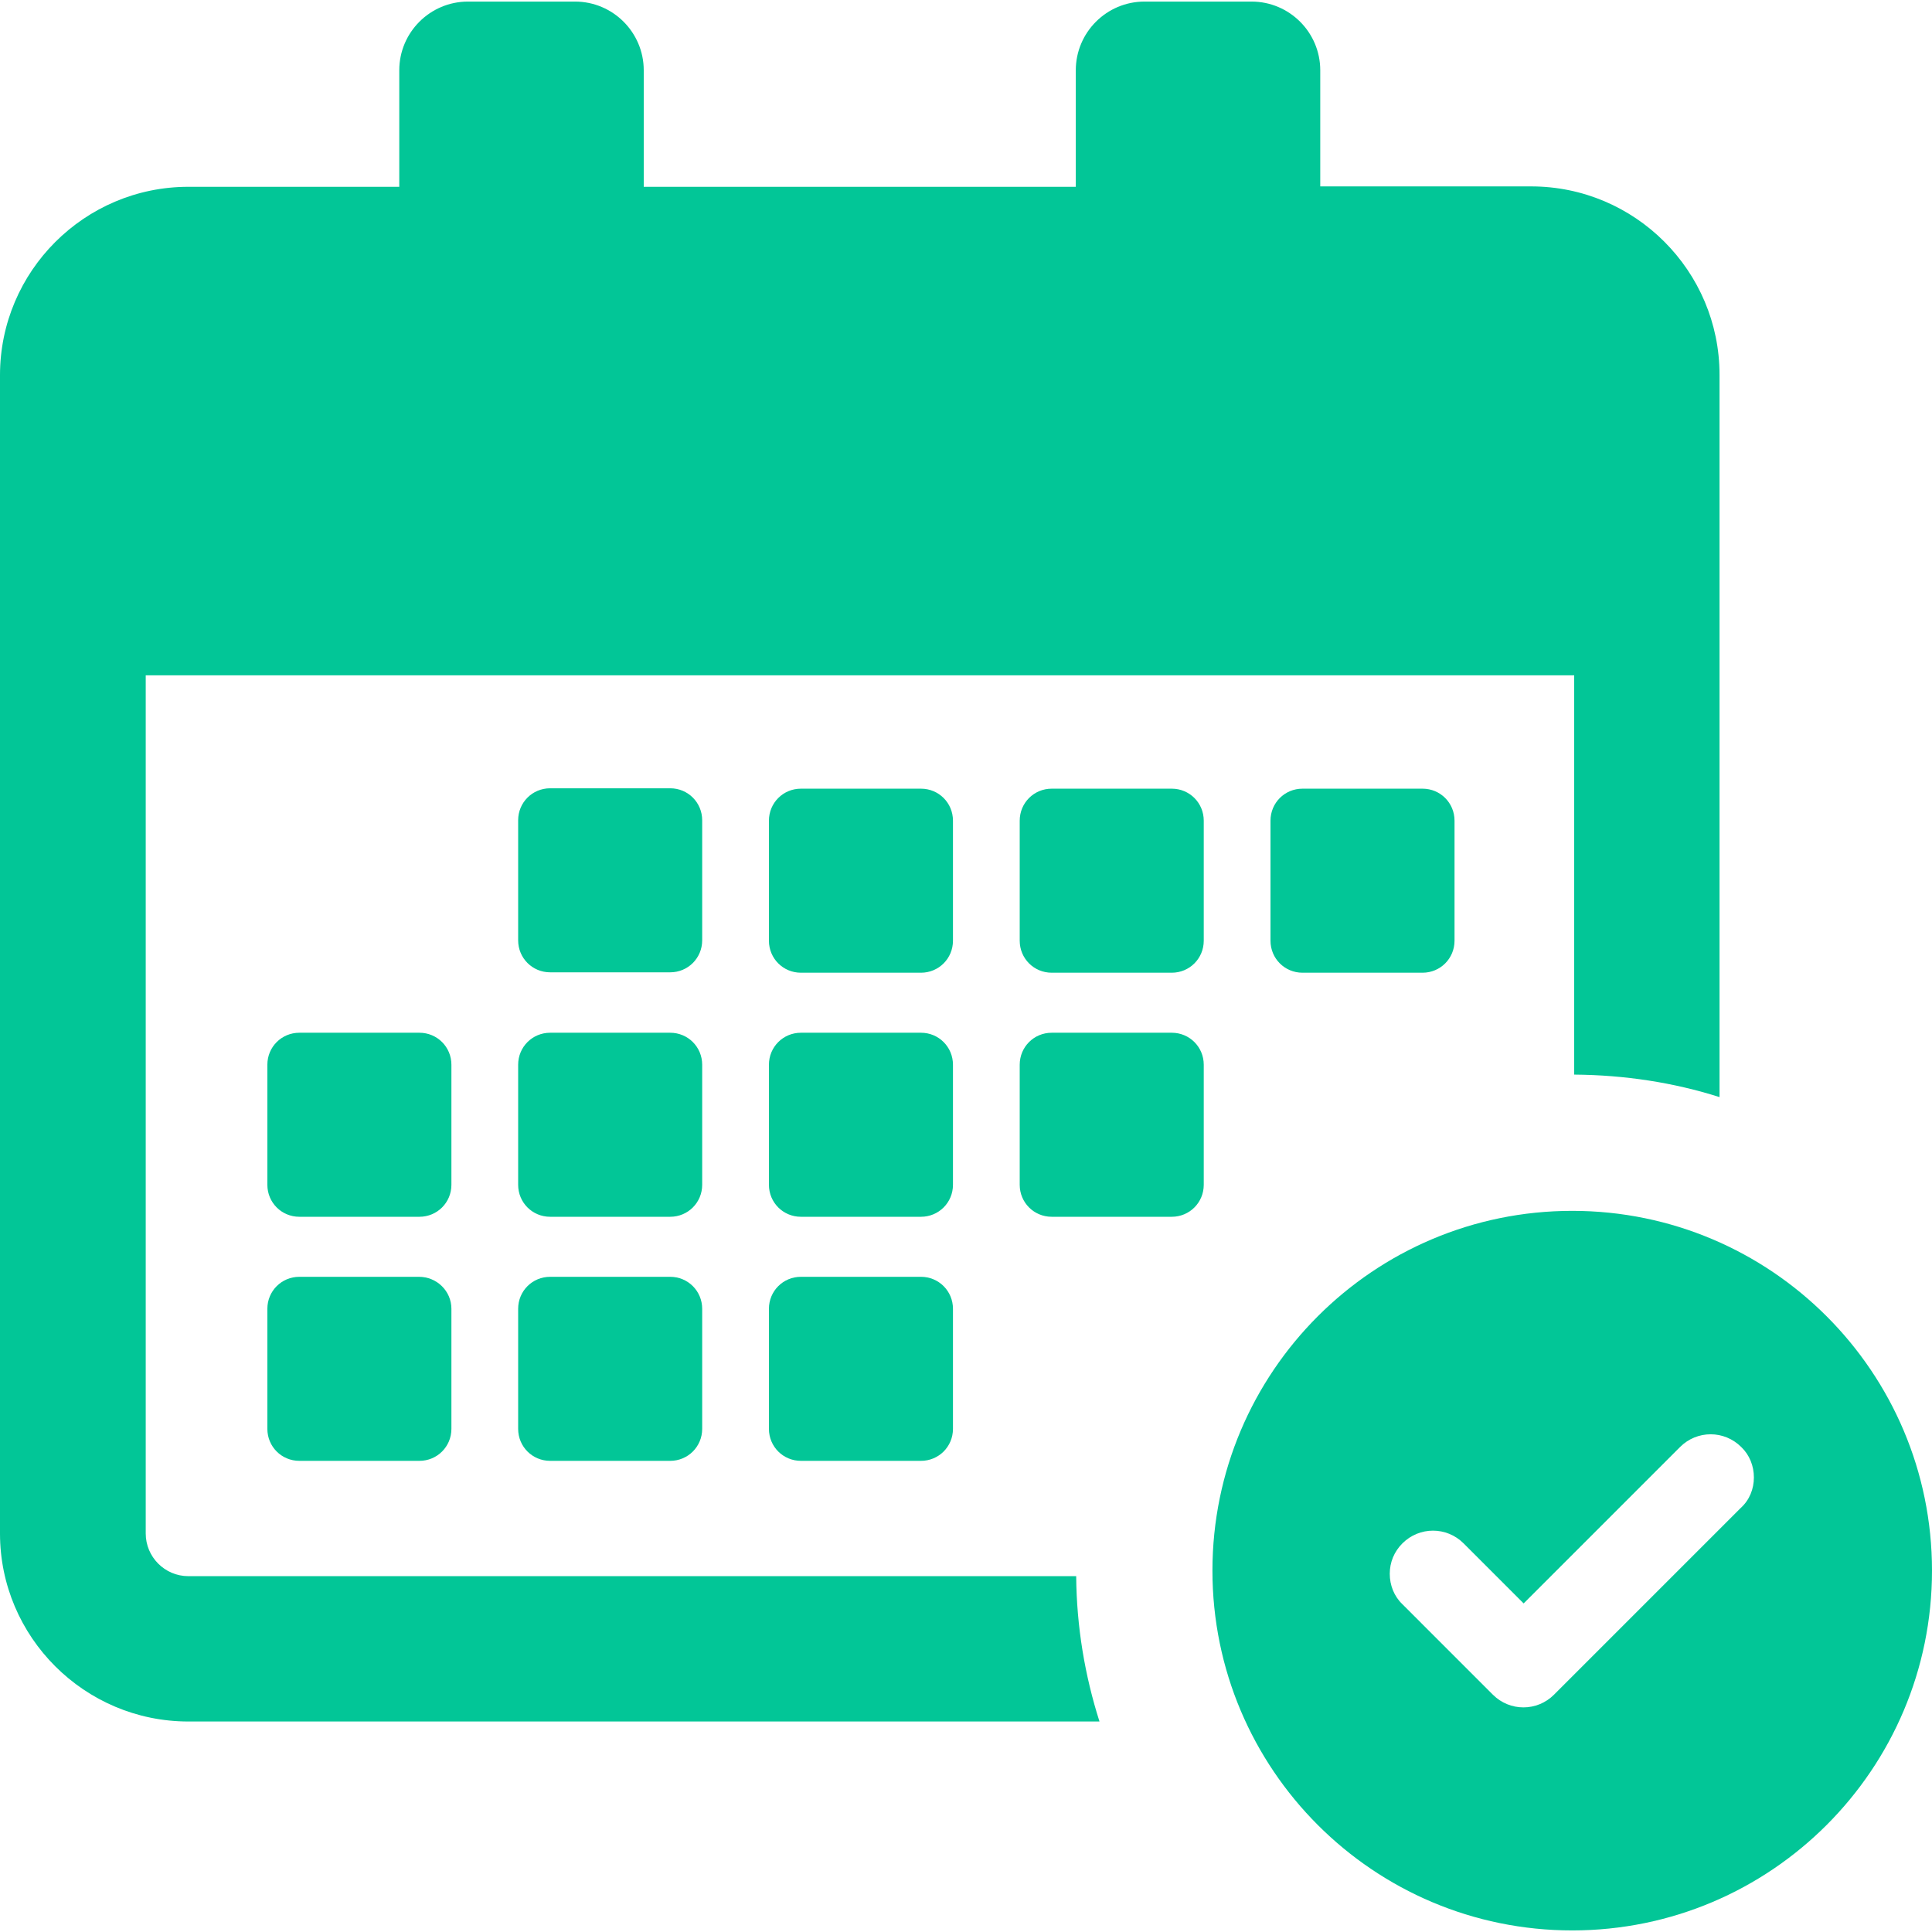 <svg width="273" height="273" viewBox="0 0 273 273" fill="none" xmlns="http://www.w3.org/2000/svg">
<g clip-path="url(#clip0_3955_938)">
<path d="M99.222 132.873C99.222 135.384 97.213 137.393 94.702 137.393H77.737C75.226 137.393 73.217 135.384 73.217 132.873V115.908C73.217 113.396 75.226 111.388 77.737 111.388H94.702C97.213 111.388 99.222 113.396 99.222 115.908V132.873ZM134.658 115.964C134.658 113.452 132.649 111.443 130.138 111.443H113.173C110.662 111.443 108.653 113.452 108.653 115.964V132.928C108.653 135.44 110.662 137.449 113.173 137.449H130.138C132.649 137.449 134.658 135.44 134.658 132.928V115.964ZM170.095 115.964C170.095 113.452 168.086 111.443 165.575 111.443H148.61C146.099 111.443 144.09 113.452 144.09 115.964V132.928C144.09 135.44 146.099 137.449 148.61 137.449H165.575C168.086 137.449 170.095 135.44 170.095 132.928V115.964ZM99.222 150.451C99.222 147.94 97.213 145.931 94.702 145.931H77.737C75.226 145.931 73.217 147.94 73.217 150.451V167.416C73.217 169.927 75.226 171.936 77.737 171.936H94.702C97.213 171.936 99.222 169.927 99.222 167.416V150.451ZM134.658 150.451C134.658 147.94 132.649 145.931 130.138 145.931H113.173C110.662 145.931 108.653 147.94 108.653 150.451V167.416C108.653 169.927 110.662 171.936 113.173 171.936H130.138C132.649 171.936 134.658 169.927 134.658 167.416V150.451ZM165.575 145.931H148.61C146.099 145.931 144.09 147.94 144.09 150.451V167.416C144.09 169.927 146.099 171.936 148.61 171.936H165.575C168.086 171.936 170.095 169.927 170.095 167.416V150.451C170.095 147.94 168.086 145.931 165.575 145.931ZM59.209 180.419H42.3C39.789 180.419 37.78 182.428 37.78 184.939V201.904C37.78 204.415 39.789 206.424 42.3 206.424H59.265C61.777 206.424 63.786 204.415 63.786 201.904V184.939C63.786 182.428 61.721 180.419 59.209 180.419ZM63.786 150.451C63.786 147.94 61.777 145.931 59.265 145.931H42.3C39.789 145.931 37.78 147.94 37.78 150.451V167.416C37.78 169.927 39.789 171.936 42.3 171.936H59.265C61.777 171.936 63.786 169.927 63.786 167.416V150.451V150.451ZM130.138 180.419H113.173C110.662 180.419 108.653 182.428 108.653 184.939V201.904C108.653 204.415 110.662 206.424 113.173 206.424H130.138C132.649 206.424 134.658 204.415 134.658 201.904V184.939C134.658 182.428 132.649 180.419 130.138 180.419ZM94.702 180.419H77.737C75.226 180.419 73.217 182.428 73.217 184.939V201.904C73.217 204.415 75.226 206.424 77.737 206.424H94.702C97.213 206.424 99.222 204.415 99.222 201.904V184.939C99.222 182.428 97.213 180.419 94.702 180.419ZM201.011 137.449C203.522 137.449 205.531 135.44 205.531 132.928V115.964C205.531 113.452 203.522 111.443 201.011 111.443H184.046C181.535 111.443 179.526 113.452 179.526 115.964V132.928C179.526 135.44 181.535 137.449 184.046 137.449H201.011ZM26.619 243.256H155.362C153.297 236.782 152.126 229.862 152.07 222.719H26.619C23.271 222.719 20.592 219.985 20.592 216.692V95.427H222.44V151.846C229.583 151.902 236.503 152.963 242.977 155.027V52.959C242.977 38.282 231.034 26.34 216.358 26.34H186.557V9.933C186.557 4.576 182.205 0.223 176.847 0.223H161.724C156.367 0.223 152.014 4.576 152.014 9.933V26.396H90.963V9.933C90.963 4.576 86.61 0.223 81.253 0.223H66.129C60.772 0.223 56.419 4.576 56.419 9.933V26.396H26.619C11.942 26.396 0 38.338 0 53.015V216.692C0 231.313 11.942 243.256 26.619 243.256ZM273 221.938C273 250.008 250.231 272.777 222.161 272.777C194.091 272.777 171.323 250.008 171.323 221.938C171.323 193.868 194.091 171.099 222.161 171.099C250.231 171.099 273 193.868 273 221.938ZM247.832 208.768C247.832 207.15 247.218 205.587 246.046 204.471C243.646 202.071 239.796 202.071 237.396 204.471L215.297 226.57L206.815 218.087C204.415 215.688 200.565 215.688 198.165 218.087C196.993 219.259 196.379 220.766 196.379 222.384C196.379 224.003 196.993 225.565 198.165 226.681L210.944 239.461C213.344 241.861 217.195 241.861 219.594 239.461L245.99 213.065C247.218 211.949 247.832 210.386 247.832 208.768Z" fill="#02C697"/>
</g>
<defs>
<clipPath id="clip0_3955_938">
<rect width="273" height="273" fill="white"/>
</clipPath>
</defs>
</svg>
